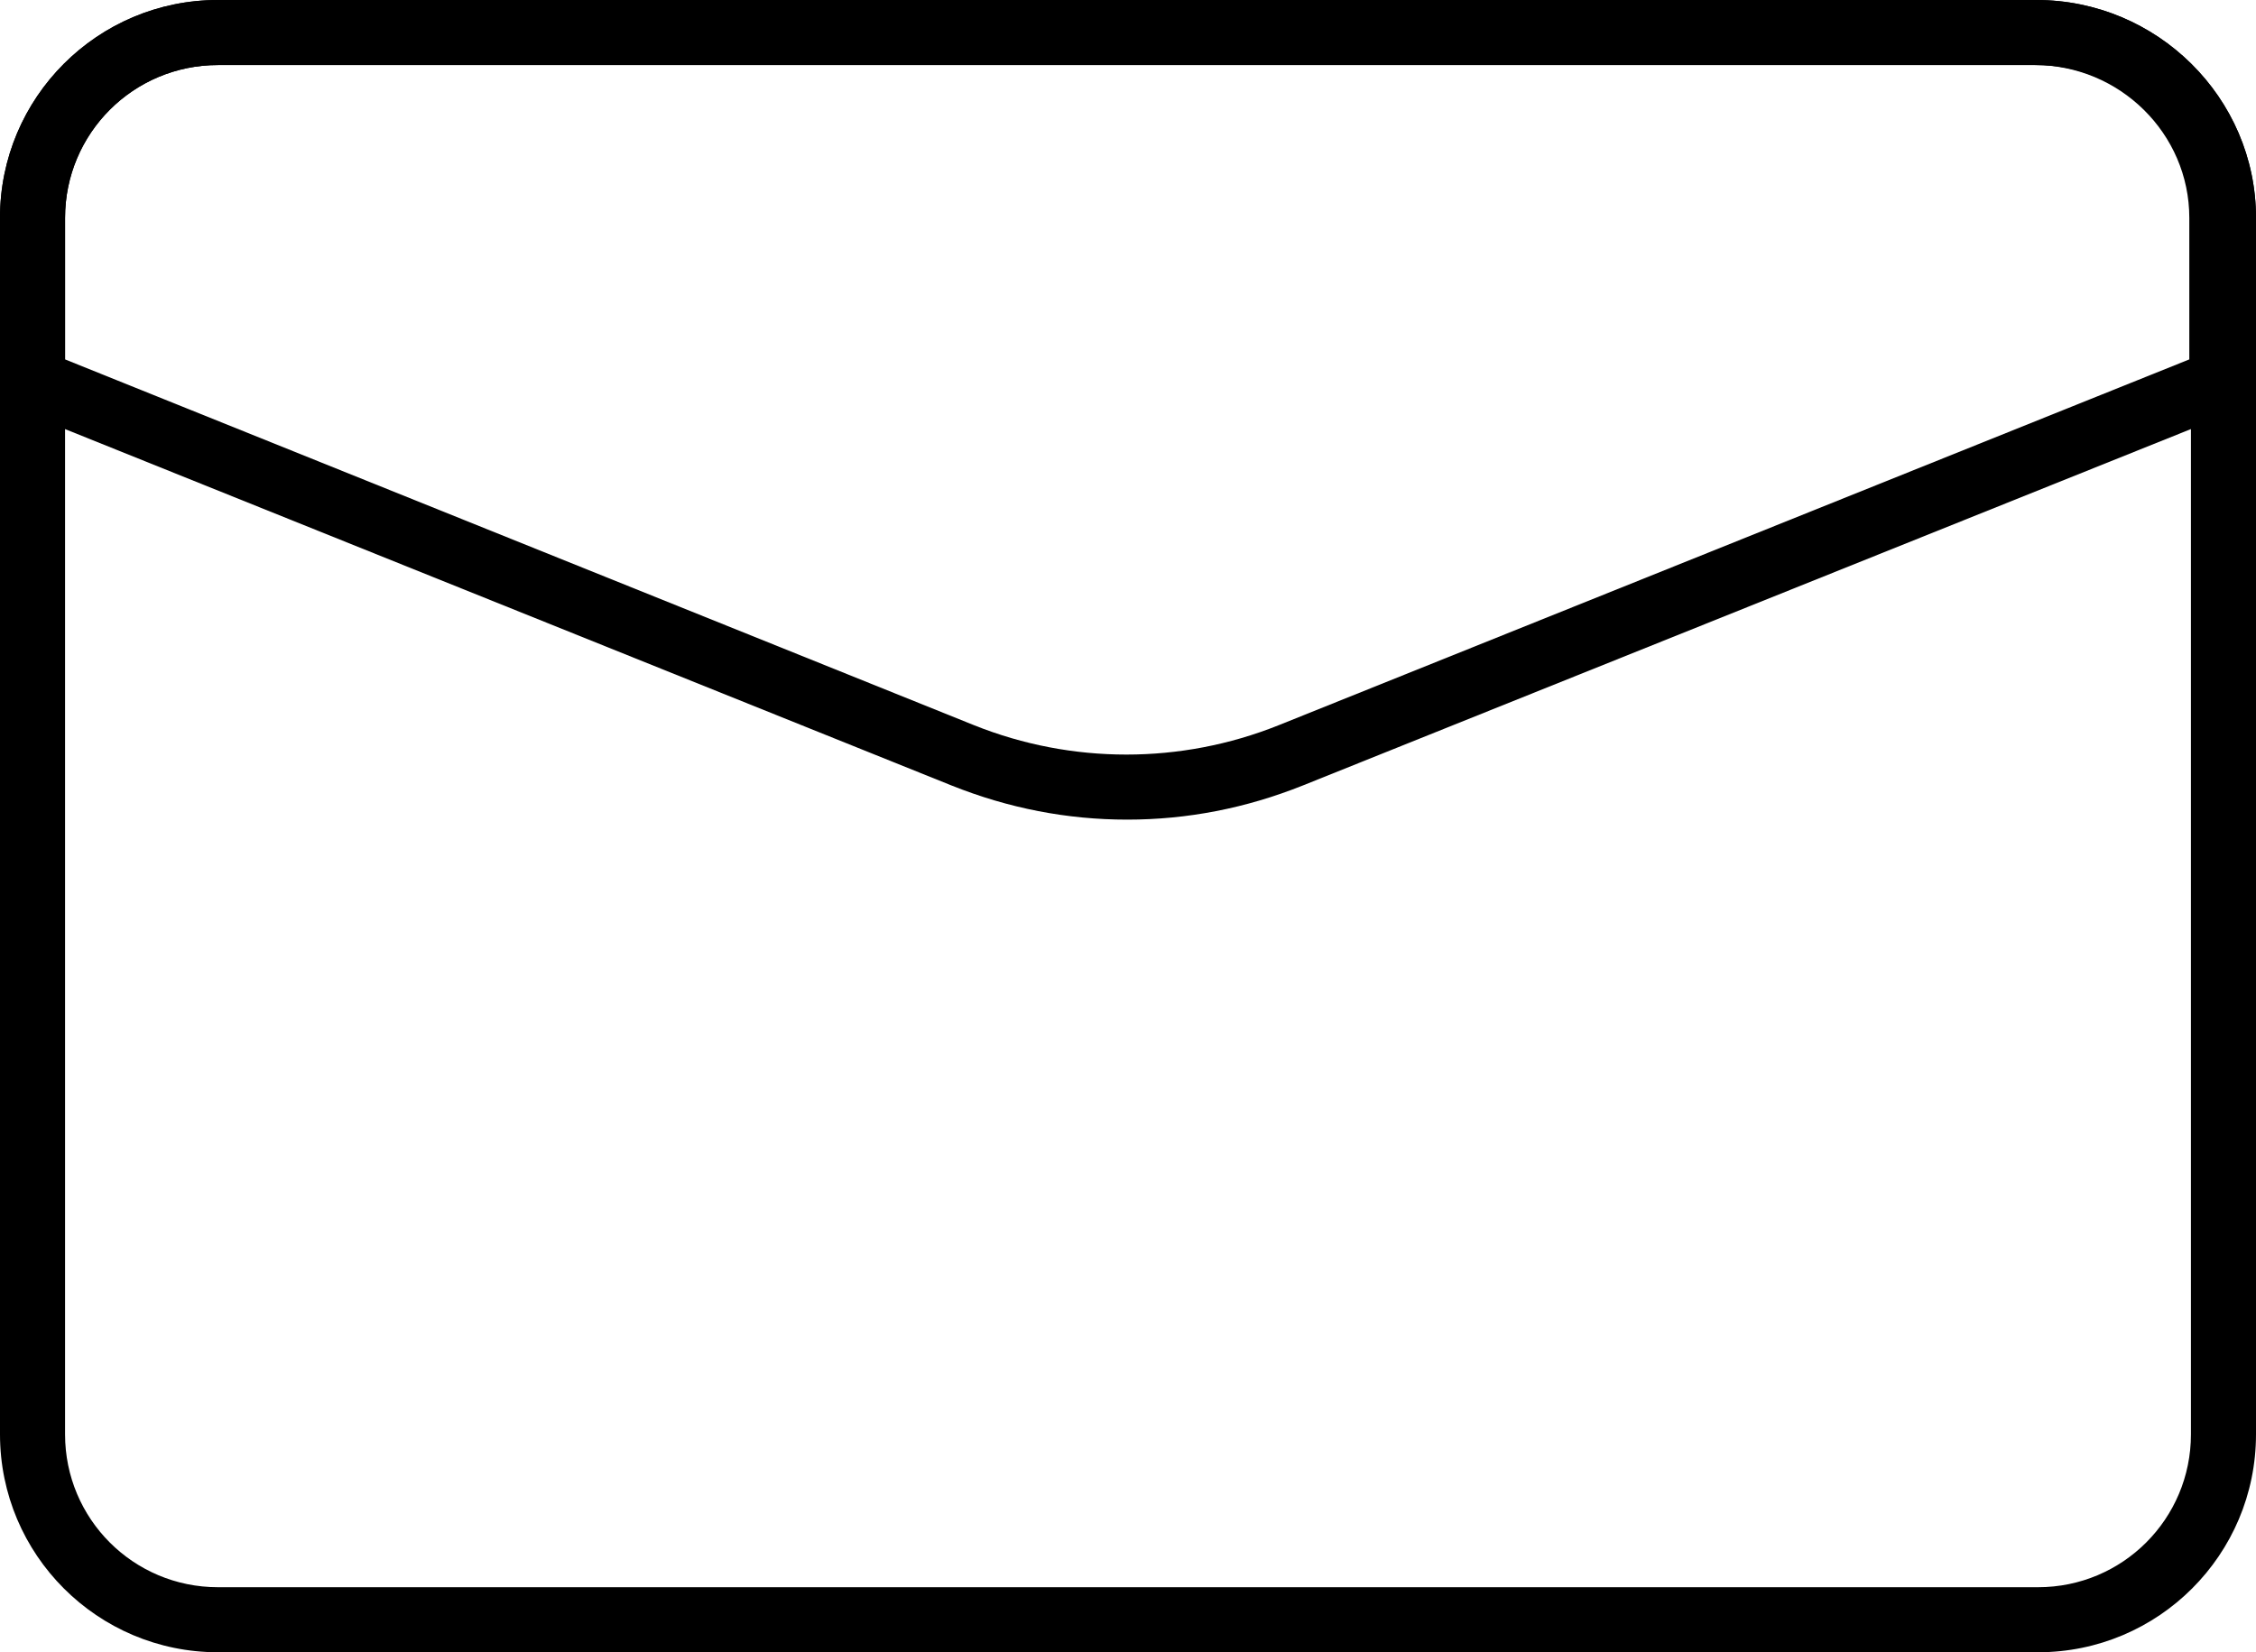 <?xml version="1.0" encoding="utf-8"?>
<!-- Generator: Adobe Illustrator 24.0.0, SVG Export Plug-In . SVG Version: 6.00 Build 0)  -->
<svg version="1.1" id="Layer_1" xmlns="http://www.w3.org/2000/svg" xmlns:xlink="http://www.w3.org/1999/xlink" x="0px" y="0px"
	 viewBox="0 0 13.87 10.16" style="enable-background:new 0 0 13.87 10.16;" xml:space="preserve">
<style type="text/css">
	.st0{fill:#FFFFFF;stroke:#FFFFFF;stroke-width:0.5;stroke-miterlimit:10;}
	.st1{fill:#333333;}
	.st2{fill:#FFFFFF;}
	.st3{fill:#F1F1F2;}
	.st4{opacity:0.6;fill:#333333;}
	.st5{fill:none;stroke:#666666;stroke-width:0.508;stroke-miterlimit:10;}
	.st6{fill:#231F20;}
	.st7{fill:none;stroke:#231F20;stroke-width:0.389;stroke-miterlimit:10;}
	.st8{fill:none;stroke:#333333;stroke-width:0.75;stroke-miterlimit:10;}
	.st9{fill:#A7A7A7;}
	.st10{fill:none;stroke:#FFFFFF;stroke-width:0.749;stroke-miterlimit:10;}
	.st11{fill:none;stroke:#000000;stroke-width:0.4;stroke-linecap:round;stroke-linejoin:round;stroke-miterlimit:10;}
</style>
<g>
	<g>
		<g>
			<path d="M12.53,10.16H1.34C0.6,10.16,0,9.56,0,8.82V1.34C0,0.6,0.6,0,1.34,0h11.18c0.74,0,1.35,0.6,1.35,1.34v7.48
				C13.87,9.56,13.27,10.16,12.53,10.16z M1.34,0.4C0.82,0.4,0.4,0.82,0.4,1.34v7.48c0,0.52,0.42,0.94,0.94,0.94h11.19
				c0.52,0,0.94-0.42,0.94-0.94V1.34c0-0.52-0.43-0.94-0.95-0.94H1.34z"/>
		</g>
	</g>
	<g>
		<path d="M6.93,5.04c-0.37,0-0.73-0.07-1.08-0.21l-5.72-2.3C0.05,2.5,0,2.42,0,2.34v-1C0,0.6,0.6,0,1.34,0h11.18
			c0.74,0,1.35,0.6,1.35,1.34v1c0,0.08-0.05,0.16-0.13,0.19l-5.73,2.3C7.66,4.97,7.3,5.04,6.93,5.04z M0.4,2.21l5.59,2.25
			c0.6,0.24,1.27,0.24,1.87,0l5.6-2.25V1.34c0-0.52-0.43-0.94-0.95-0.94H1.34C0.82,0.4,0.4,0.82,0.4,1.34V2.21z M13.67,2.34
			L13.67,2.34L13.67,2.34z"/>
	</g>
</g>
</svg>
